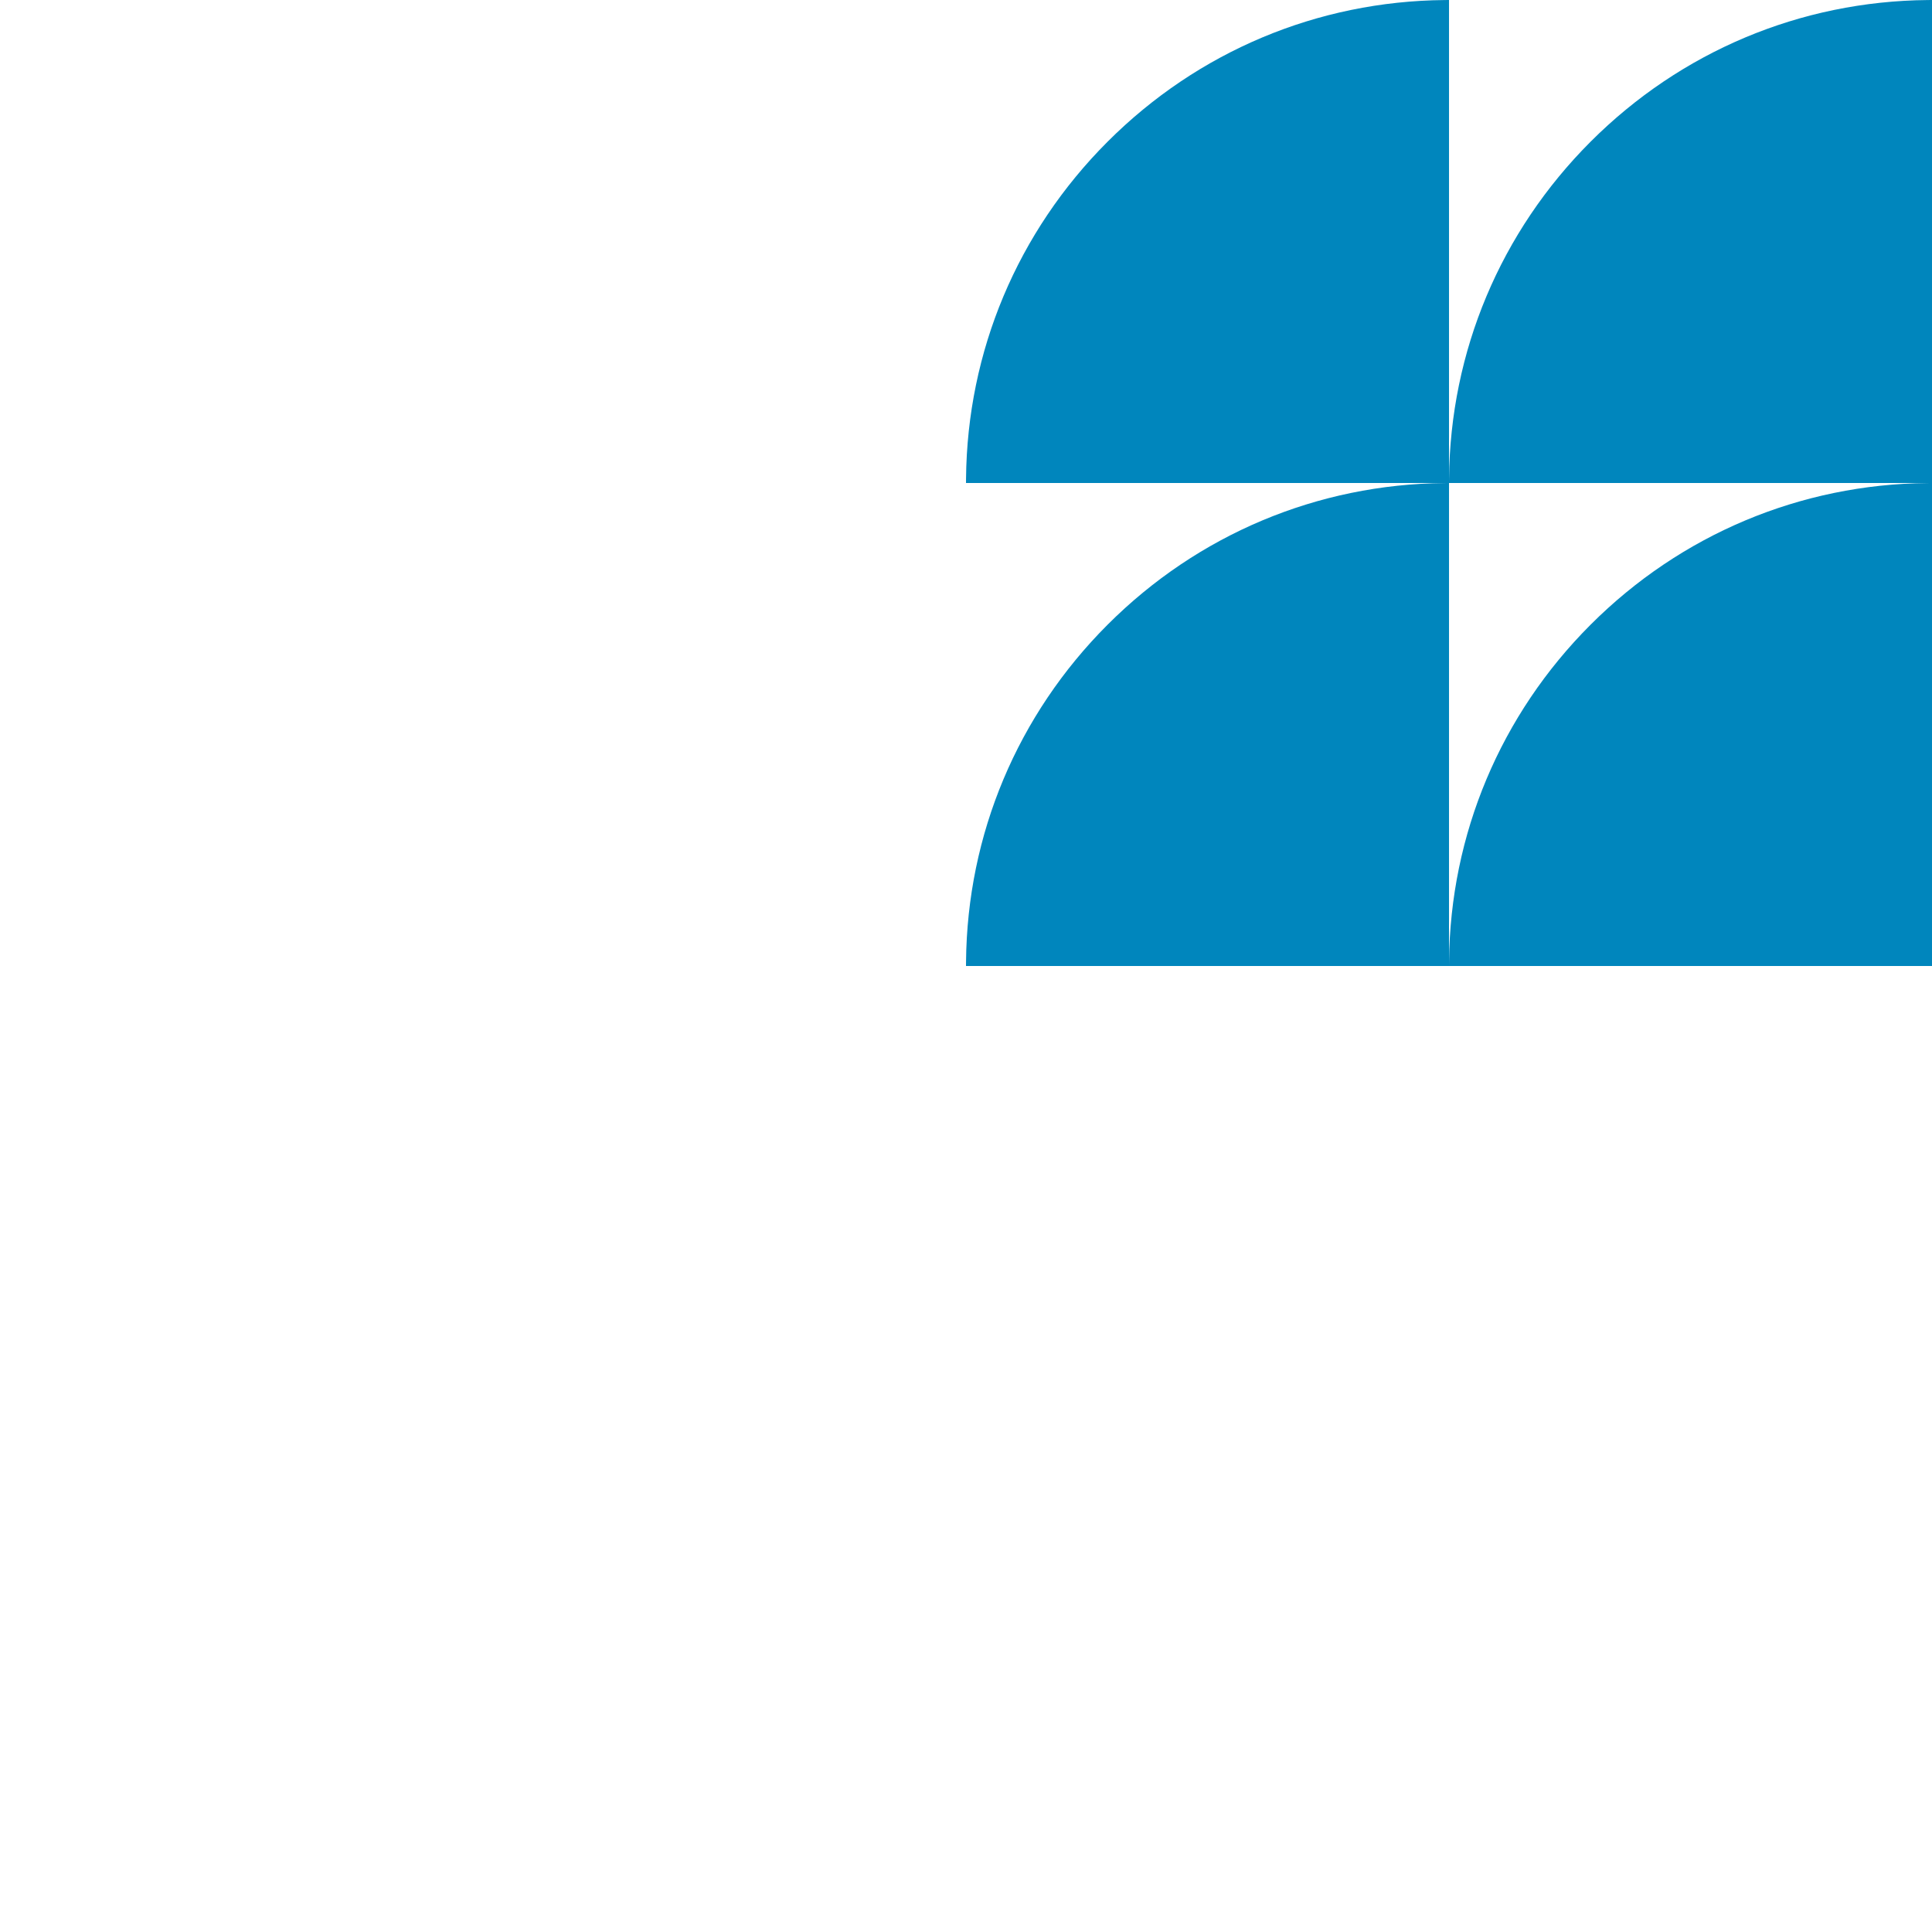 <?xml version="1.0" encoding="utf-8"?>
<!-- Generator: Adobe Illustrator 16.0.0, SVG Export Plug-In . SVG Version: 6.00 Build 0)  -->
<!DOCTYPE svg PUBLIC "-//W3C//DTD SVG 1.1//EN" "http://www.w3.org/Graphics/SVG/1.1/DTD/svg11.dtd">
<svg version="1.1" id="レイヤー_1" xmlns="http://www.w3.org/2000/svg" xmlns:xlink="http://www.w3.org/1999/xlink" x="0px"
	 y="0px" width="440px" height="440px" viewBox="0 0 440 440" enable-background="new 0 0 440 440" xml:space="preserve">
<g>
	<path fill="#0086BD" d="M330.004,219.999H219.999l0.01-1.009c0.262-28.948,11.715-56.199,32.25-76.733s47.787-31.987,76.736-32.249
		l1.009-0.009V219.999z"/>
	<path fill="#0086BD" d="M330.004,109.998H219.999l0.01-1.009c0.262-28.948,11.715-56.198,32.25-76.732S300.046,0.271,328.995,0.01
		L330.004,0V109.998z"/>
	<path fill="#0086BD" d="M440.003,219.999H330l0.009-1.009c0.262-28.948,11.715-56.199,32.25-76.733
		c20.534-20.534,47.786-31.987,76.735-32.249l1.009-0.009V219.999z"/>
	<path fill="#0086BD" d="M440.003,109.998H330l0.009-1.009c0.262-28.948,11.715-56.198,32.25-76.732
		c20.534-20.534,47.786-31.986,76.735-32.247L440.003,0V109.998z"/>
</g>
</svg>
